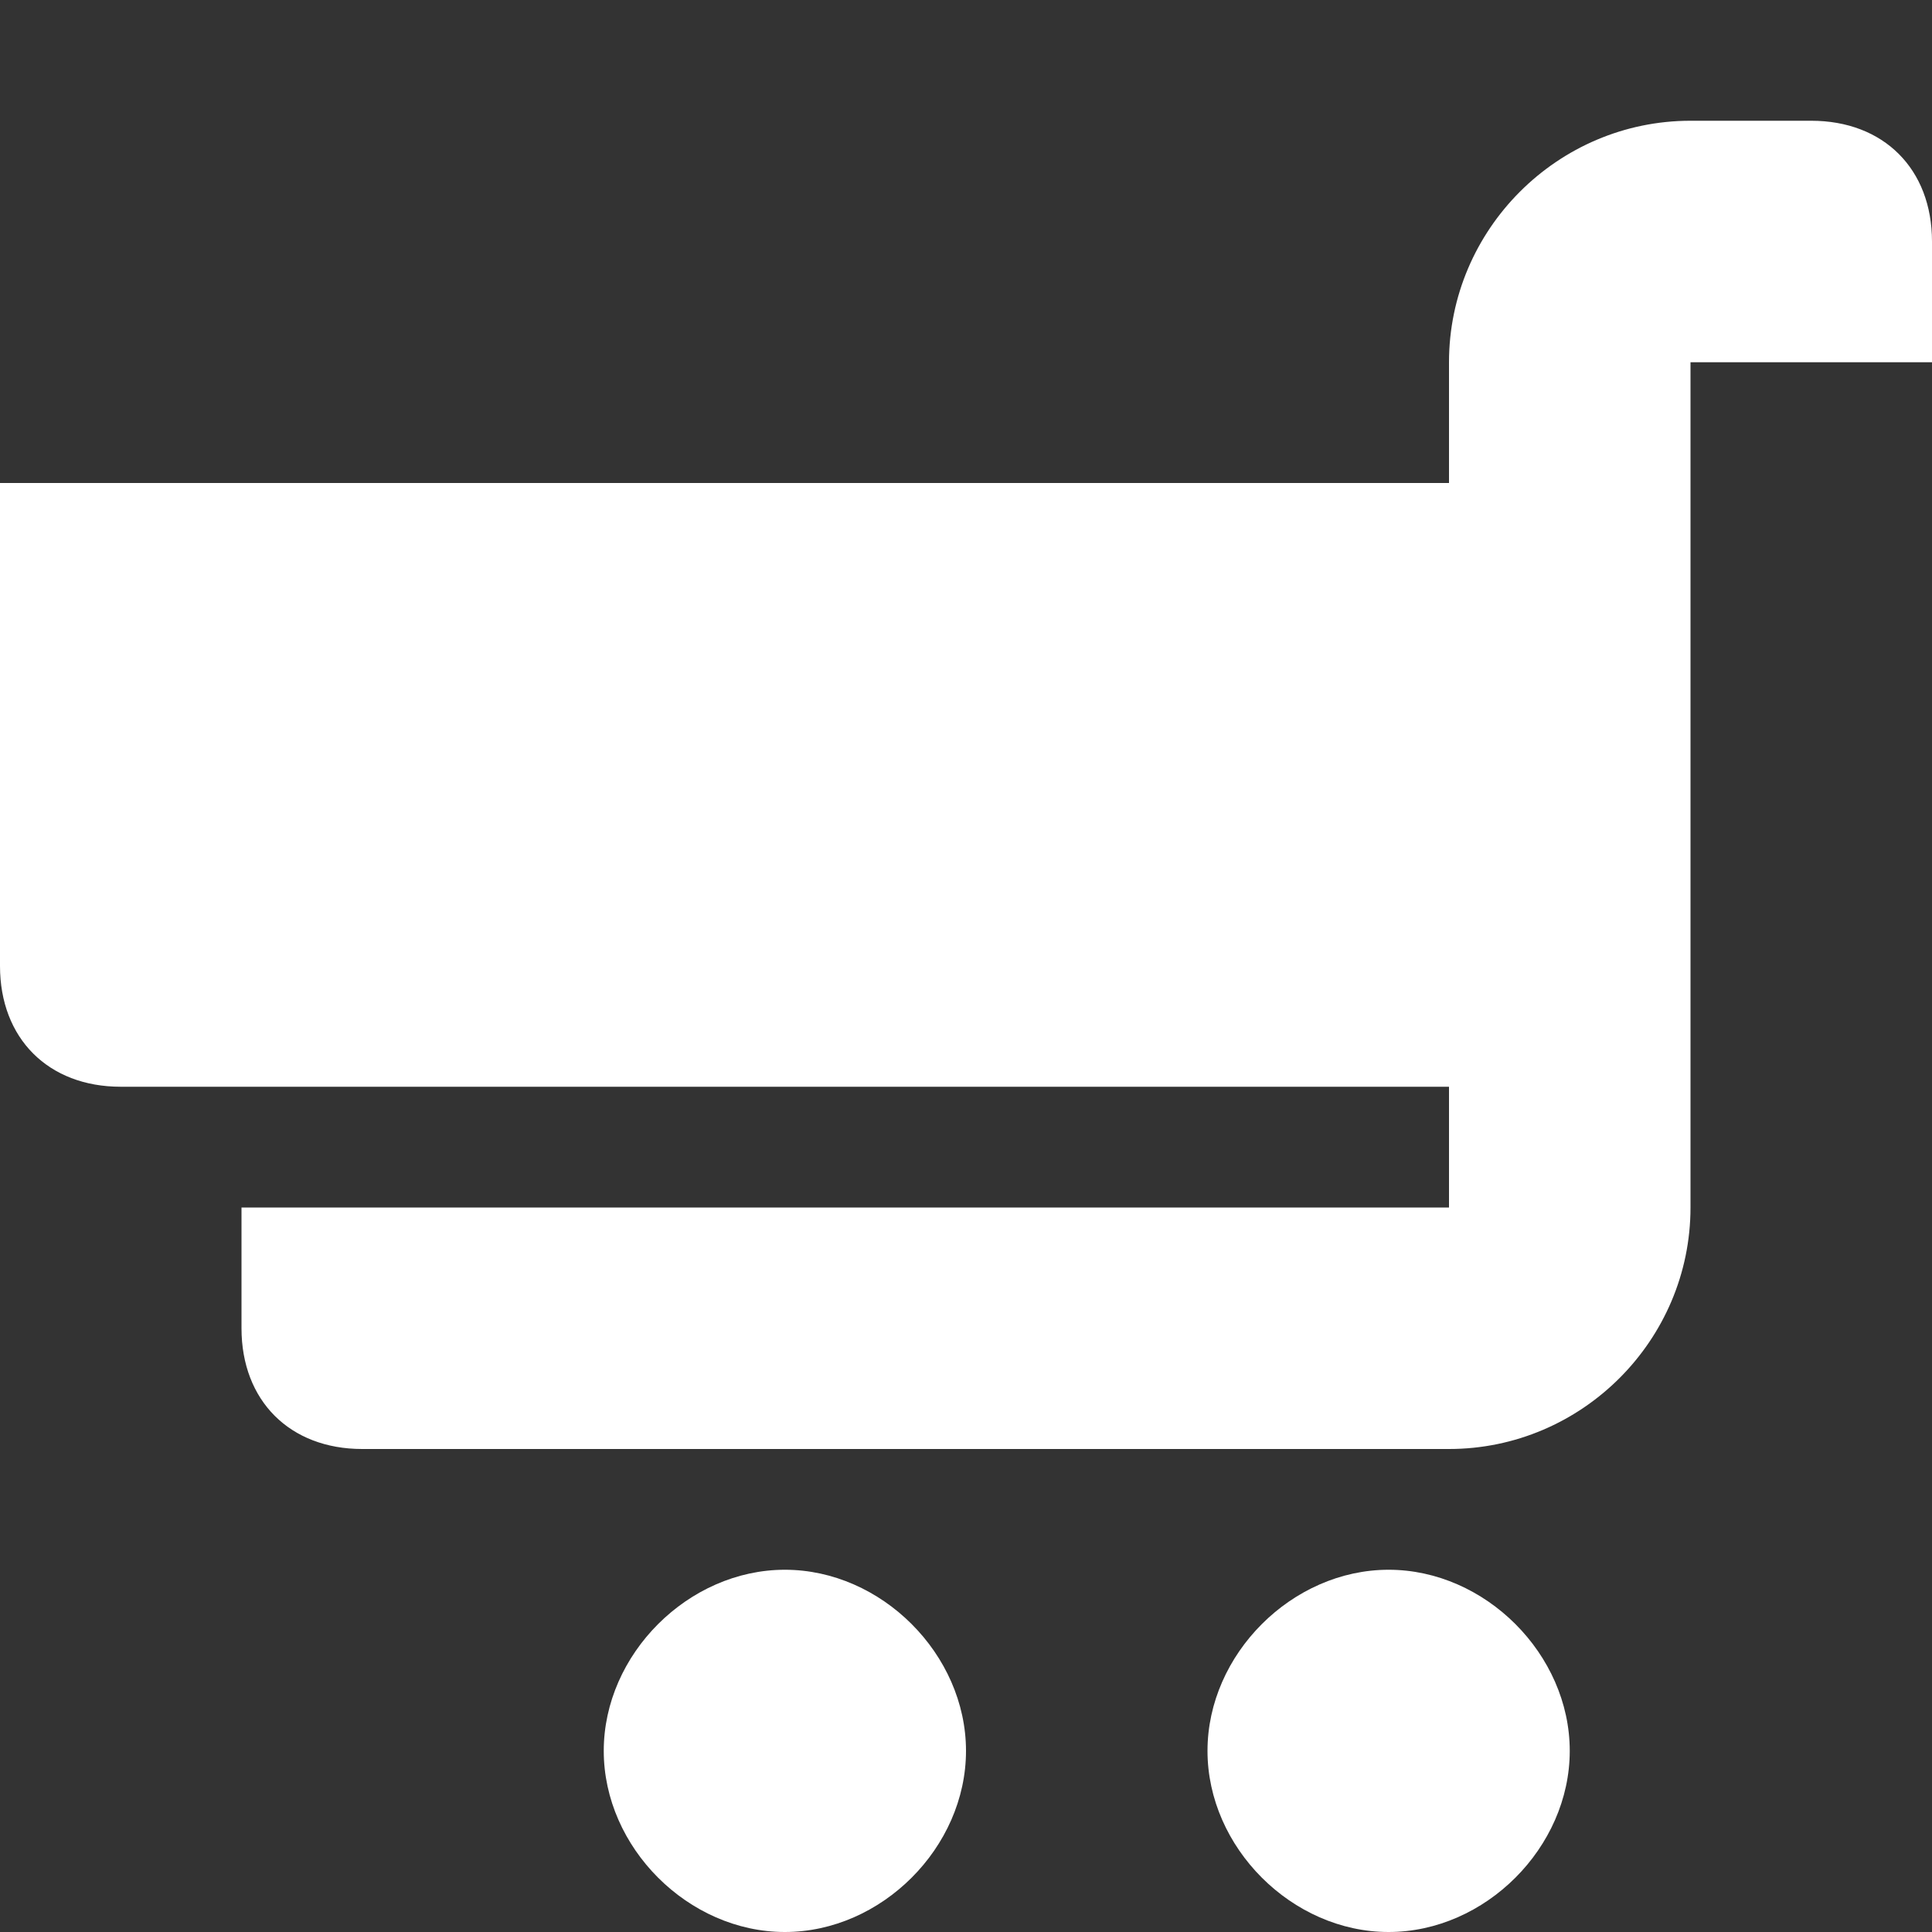 <?xml version="1.0" encoding="utf-8"?>
<!-- Generator: Adobe Illustrator 18.0.0, SVG Export Plug-In . SVG Version: 6.00 Build 0)  -->
<!DOCTYPE svg PUBLIC "-//W3C//DTD SVG 1.1//EN" "http://www.w3.org/Graphics/SVG/1.1/DTD/svg11.dtd">
<svg version="1.1" id="Layer_22" xmlns="http://www.w3.org/2000/svg" xmlns:xlink="http://www.w3.org/1999/xlink" x="0px" y="0px"
	 viewBox="0 0 16 16" enable-background="new 0 0 16 16" xml:space="preserve">
<rect x="0" y="0" width="16" height="16" fill="#333333" stroke="none"/>
<path id="XMLID_2219_" fill="#ffffff" d="M16,2c0-0.6-0.4-1-1-1h-1c-1.1,0-2,0.9-2,2v1H0v4c0,0.6,0.4,1,1,1h11v1H2v1
	c0,0.6,0.4,1,1,1h9c1.1,0,2-0.9,2-2V9V4V3h2V2z"/>
<path id="XMLID_2220_" fill="#ffffff" d="M6.5,16L6.5,16C7.3,16,8,15.3,8,14.5l0,0C8,13.7,7.3,13,6.5,13l0,0C5.7,13,5,13.7,5,14.5
	l0,0C5,15.3,5.7,16,6.5,16z"/>
<path id="XMLID_2221_" fill="#ffffff" d="M11.5,16L11.5,16c0.8,0,1.5-0.7,1.5-1.5l0,0c0-0.8-0.7-1.5-1.5-1.5l0,0
	c-0.8,0-1.5,0.7-1.5,1.5l0,0C10,15.3,10.7,16,11.5,16z"/>
</svg>
